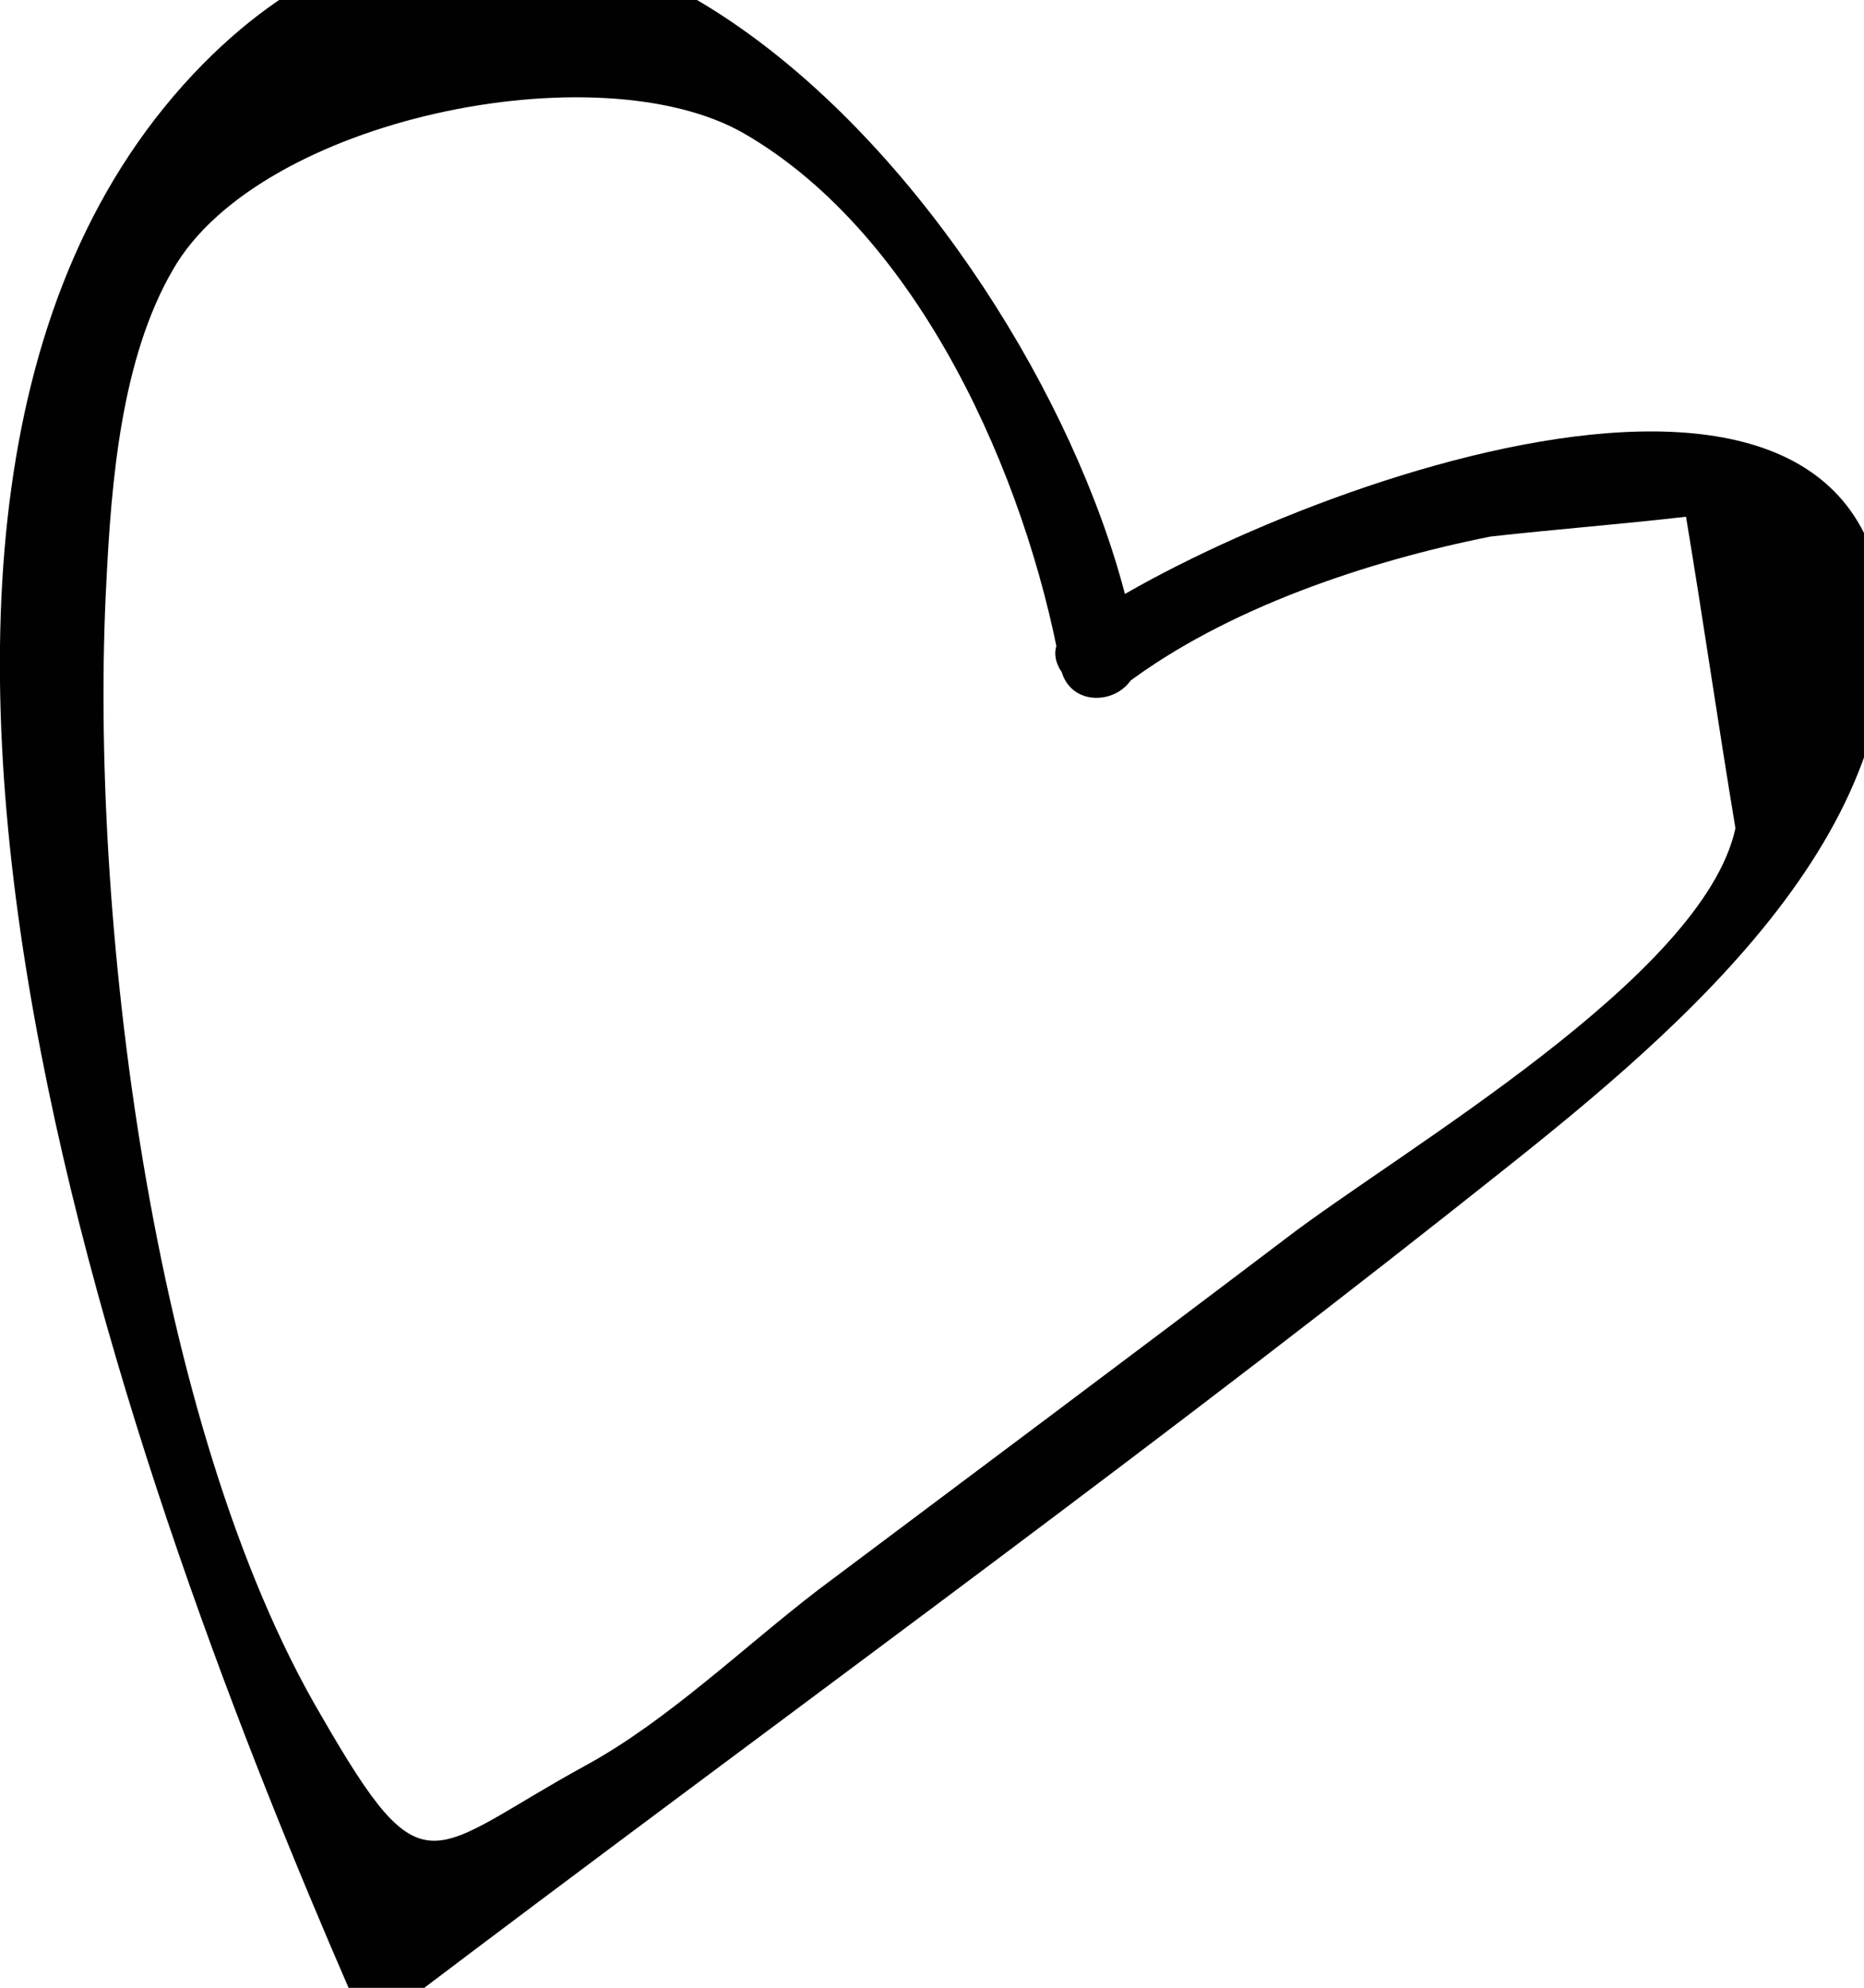 <?xml version="1.0" encoding="UTF-8"?> <svg xmlns="http://www.w3.org/2000/svg" xmlns:i="http://ns.adobe.com/AdobeIllustrator/10.0/" id="Layer_1" data-name="Layer 1" version="1.1" viewBox="0 0 75.4 80.4"><path d="M45.5,27.7c4.1-3.1,9.8-5,14.8-6,2.7-.3,5.3-.5,7.9-.8.7,4.2,1.3,8.4,2,12.6-1.3,6-13.5,13-18.2,16.6-6.2,4.7-12.5,9.4-18.9,14.2-3,2.3-6.1,5.3-9.4,7.1-6.4,3.5-6.5,5.3-10.7-2C6.1,57.7,3.6,36.8,4.3,23.6c.2-4.1.6-9.1,2.7-12.7,3.5-6.1,17.2-8.9,23.1-5.5,7.1,4.1,11.4,13.9,12.8,21.6.4,2,3.4,1.4,3.1-.7C43.4,11.1,24-13.4,8.2,2.6c-17.8,18.1-2.3,58.9,5.9,77.8.4,1,1.7,1,2.4.5,14-10.6,28.4-21,42.2-31.9,6.8-5.4,17.4-13.3,17.6-23.1,0-15.9-26.3-5.4-33.1-.4-1.5,1.1.6,3.3,2.3,2.2h0Z" fill="#010101" stroke-width="0"></path></svg> 